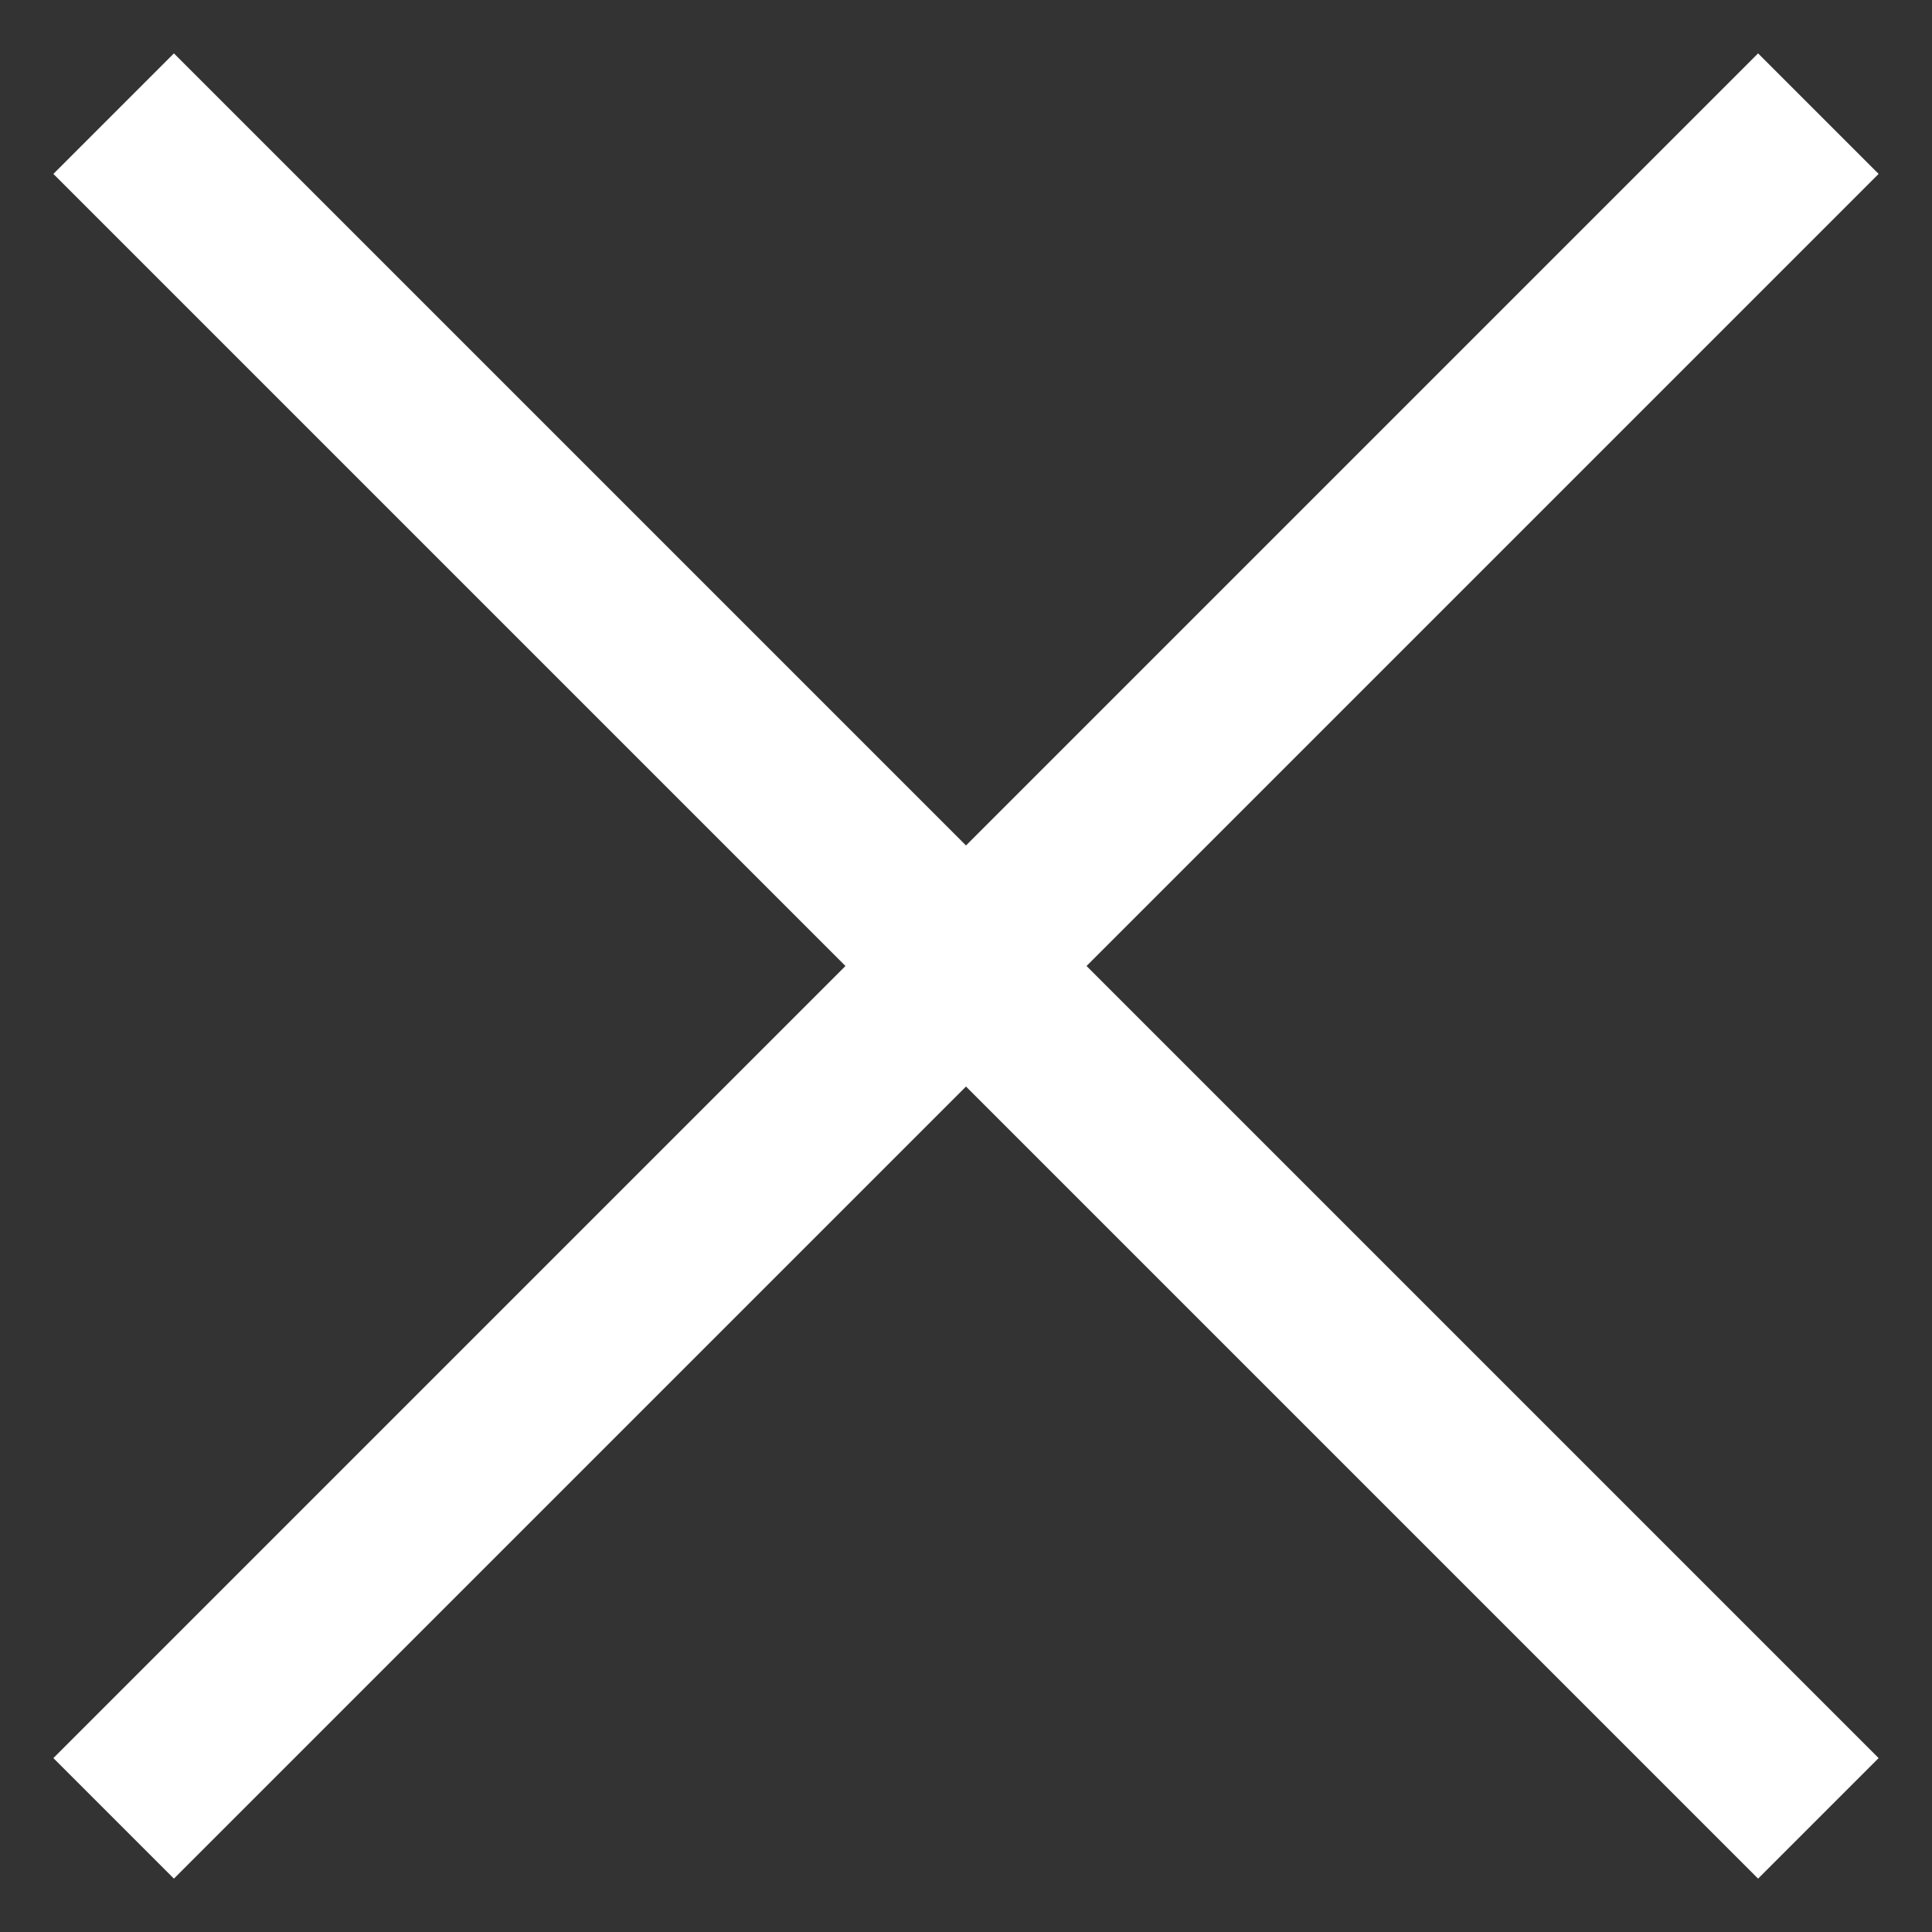 <svg xmlns="http://www.w3.org/2000/svg" width="17" height="17" viewBox="0 0 17 17" fill="none"><rect x="0" y="0" width="17" height="17" fill="#333333" stroke="none"/><path d="M16 1L1 16" stroke="white" stroke-width="1.5"></path><path d="M16 16L1 1" stroke="white" stroke-width="1.5"></path></svg>